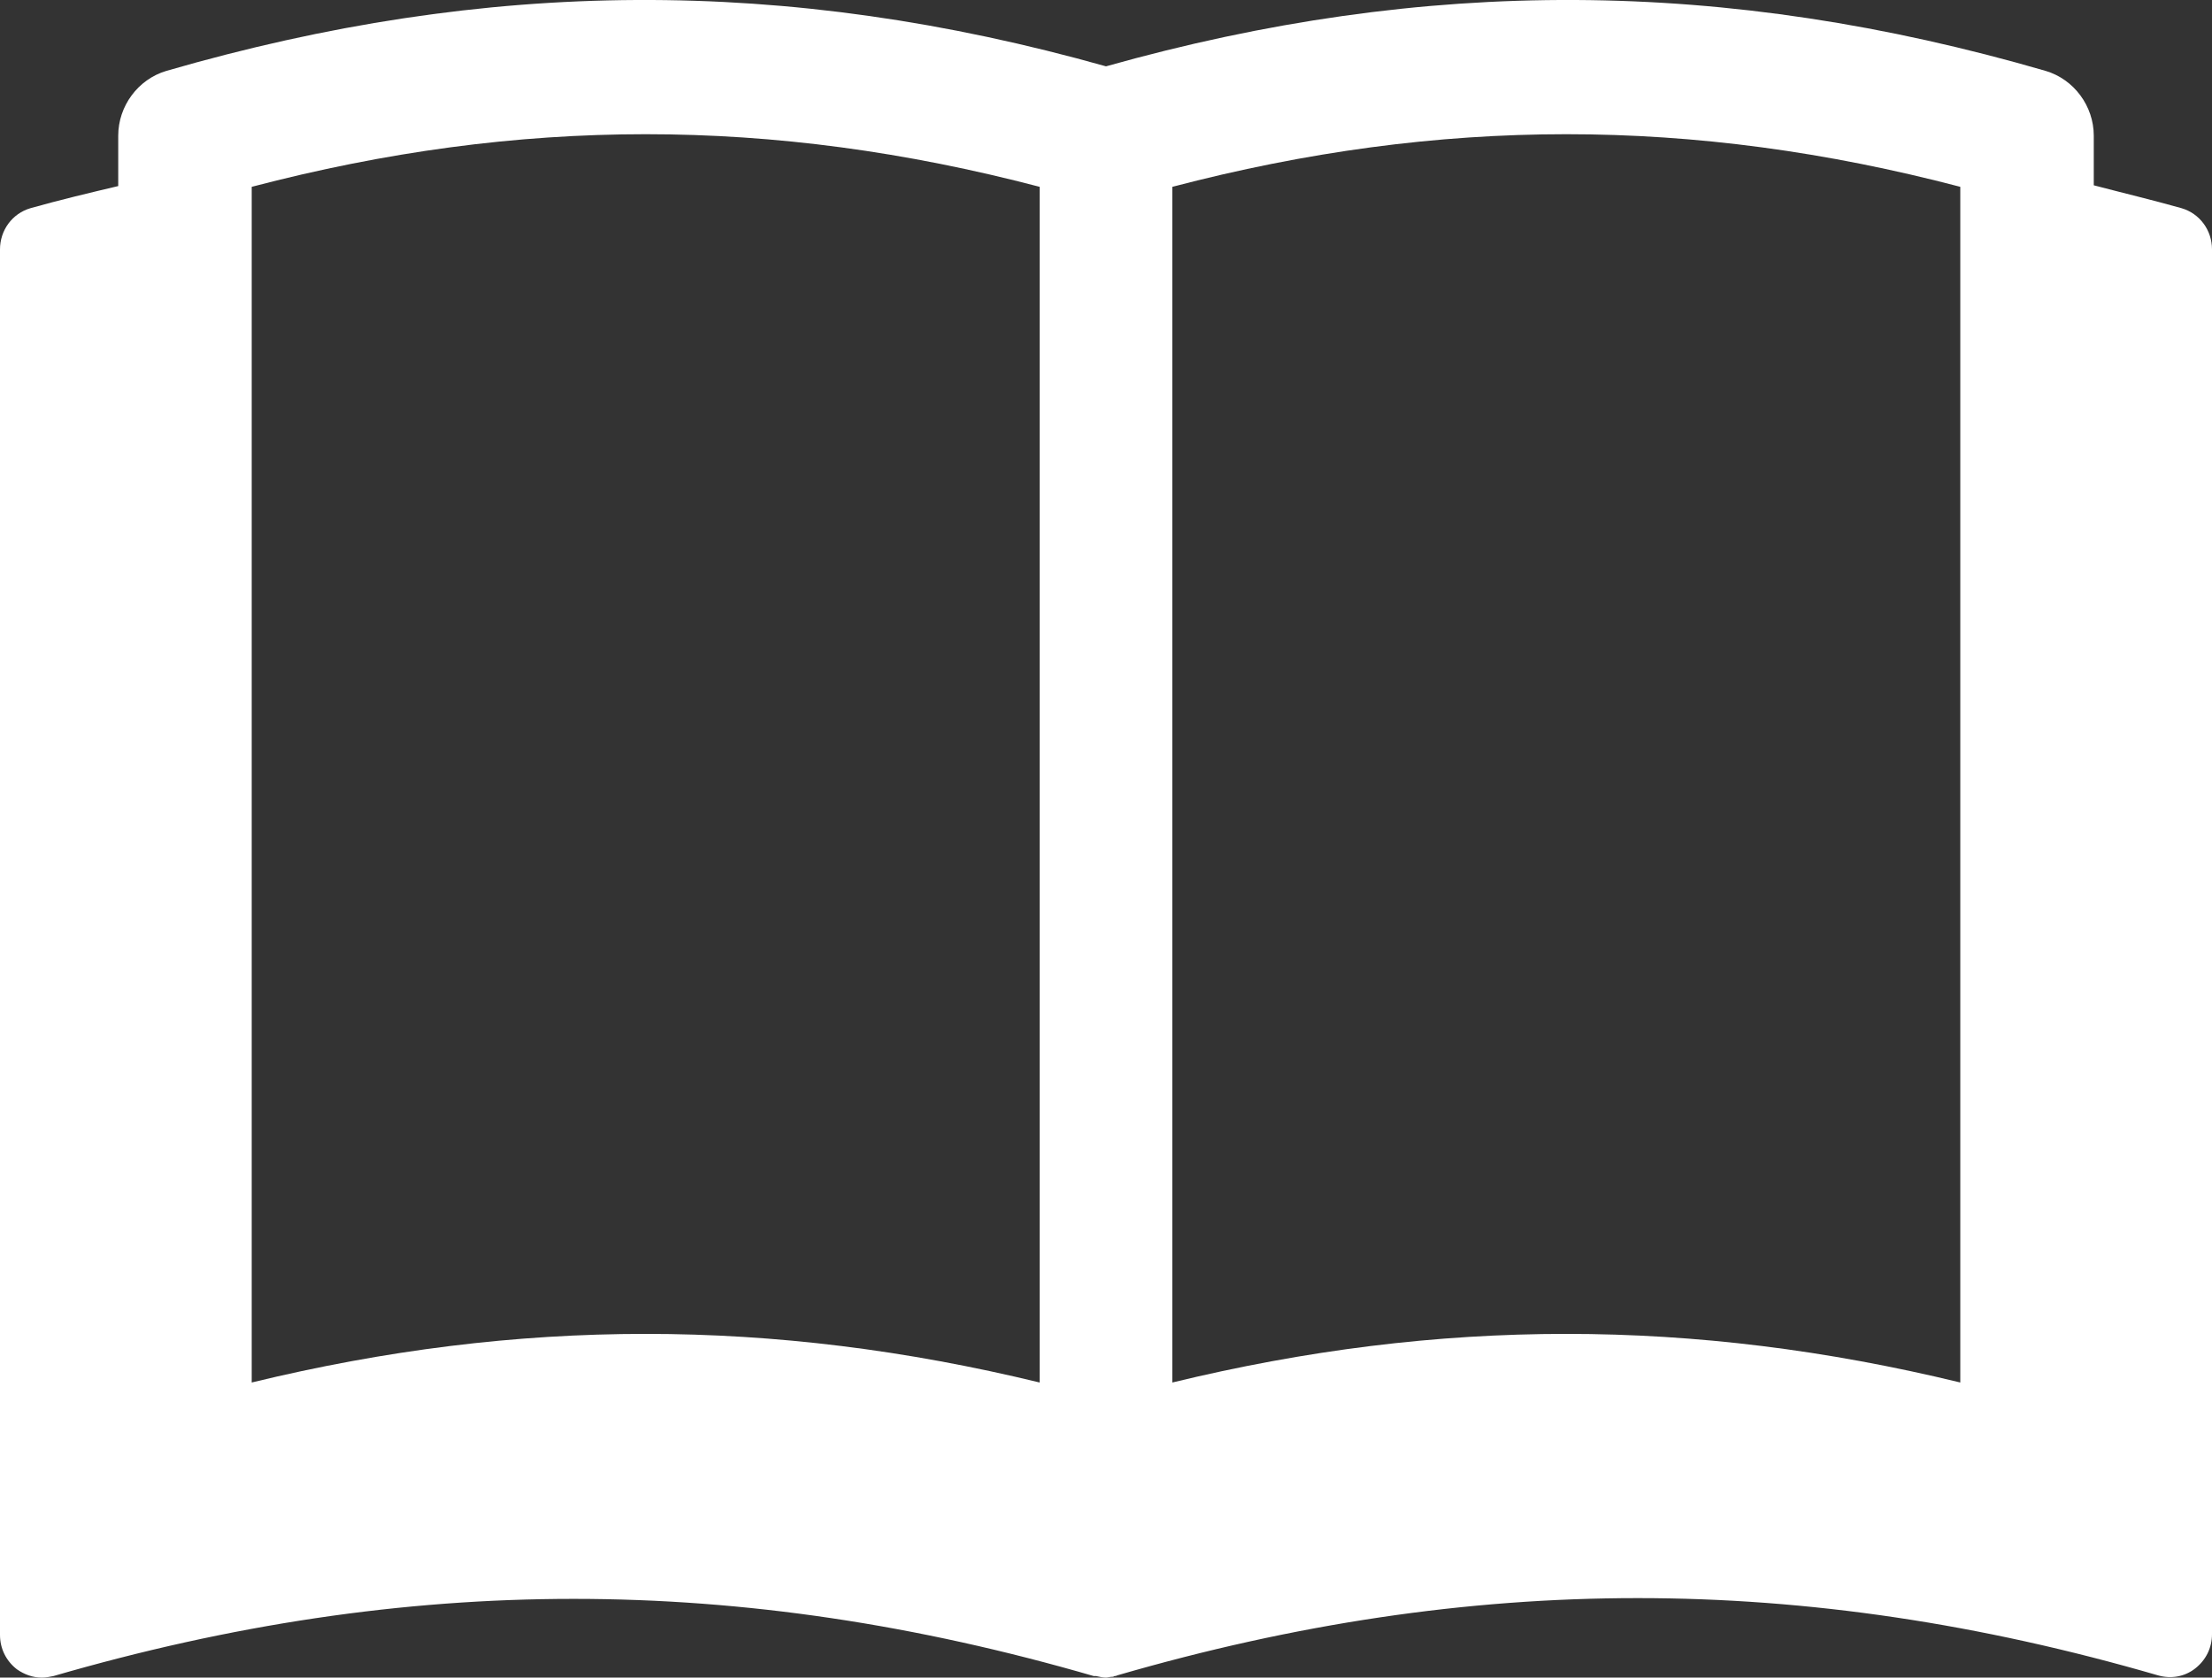 <?xml version="1.0" encoding="utf-8"?>
<!-- Generator: Adobe Illustrator 28.3.0, SVG Export Plug-In . SVG Version: 6.00 Build 0)  -->
<svg version="1.1" id="レイヤー_1" xmlns="http://www.w3.org/2000/svg" xmlns:xlink="http://www.w3.org/1999/xlink" x="0px"
	 y="0px" viewBox="0 0 29 22" style="enable-background:new 0 0 29 22;" xml:space="preserve">
<rect x="0" y="0" width="29" height="22" fill="#333333" stroke="none"/>
<style type="text/css">
	.st0{fill:#FFFFFF;}
</style>
<path class="st0" d="M28.6,2.73c-0.39-0.11-0.77-0.2-1.15-0.3V1.78c0-0.39-0.26-0.74-0.63-0.85c-4.2-1.22-8.13-1.24-12.32-0.06
	C10.31-0.31,6.39-0.29,2.18,0.93C1.81,1.04,1.55,1.39,1.55,1.78v0.66C1.17,2.53,0.79,2.62,0.4,2.73C0.16,2.8,0,3.02,0,3.27v18.17
	c0,0.18,0.08,0.34,0.22,0.45C0.32,21.96,0.43,22,0.55,22c0.05,0,0.1-0.01,0.15-0.02c4.65-1.35,8.99-1.35,13.64,0
	c0.01,0,0.02,0,0.03,0C14.42,21.99,14.46,22,14.5,22c0.02,0,0.05-0.01,0.07-0.01c0.01,0,0.03,0,0.04-0.01c0.01,0,0.02,0,0.04-0.01
	c4.65-1.35,8.99-1.35,13.64,0c0.17,0.05,0.35,0.02,0.49-0.09c0.14-0.11,0.22-0.27,0.22-0.45V3.27C29,3.02,28.84,2.8,28.6,2.73z
	 M13.63,18.13c-3.5-0.85-6.83-0.85-10.33,0V2.45c3.51-0.92,6.82-0.92,10.33,0V18.13z M25.7,18.13c-3.5-0.85-6.83-0.85-10.33,0V2.45
	c3.51-0.92,6.82-0.92,10.33,0V18.13z"/>
</svg>

